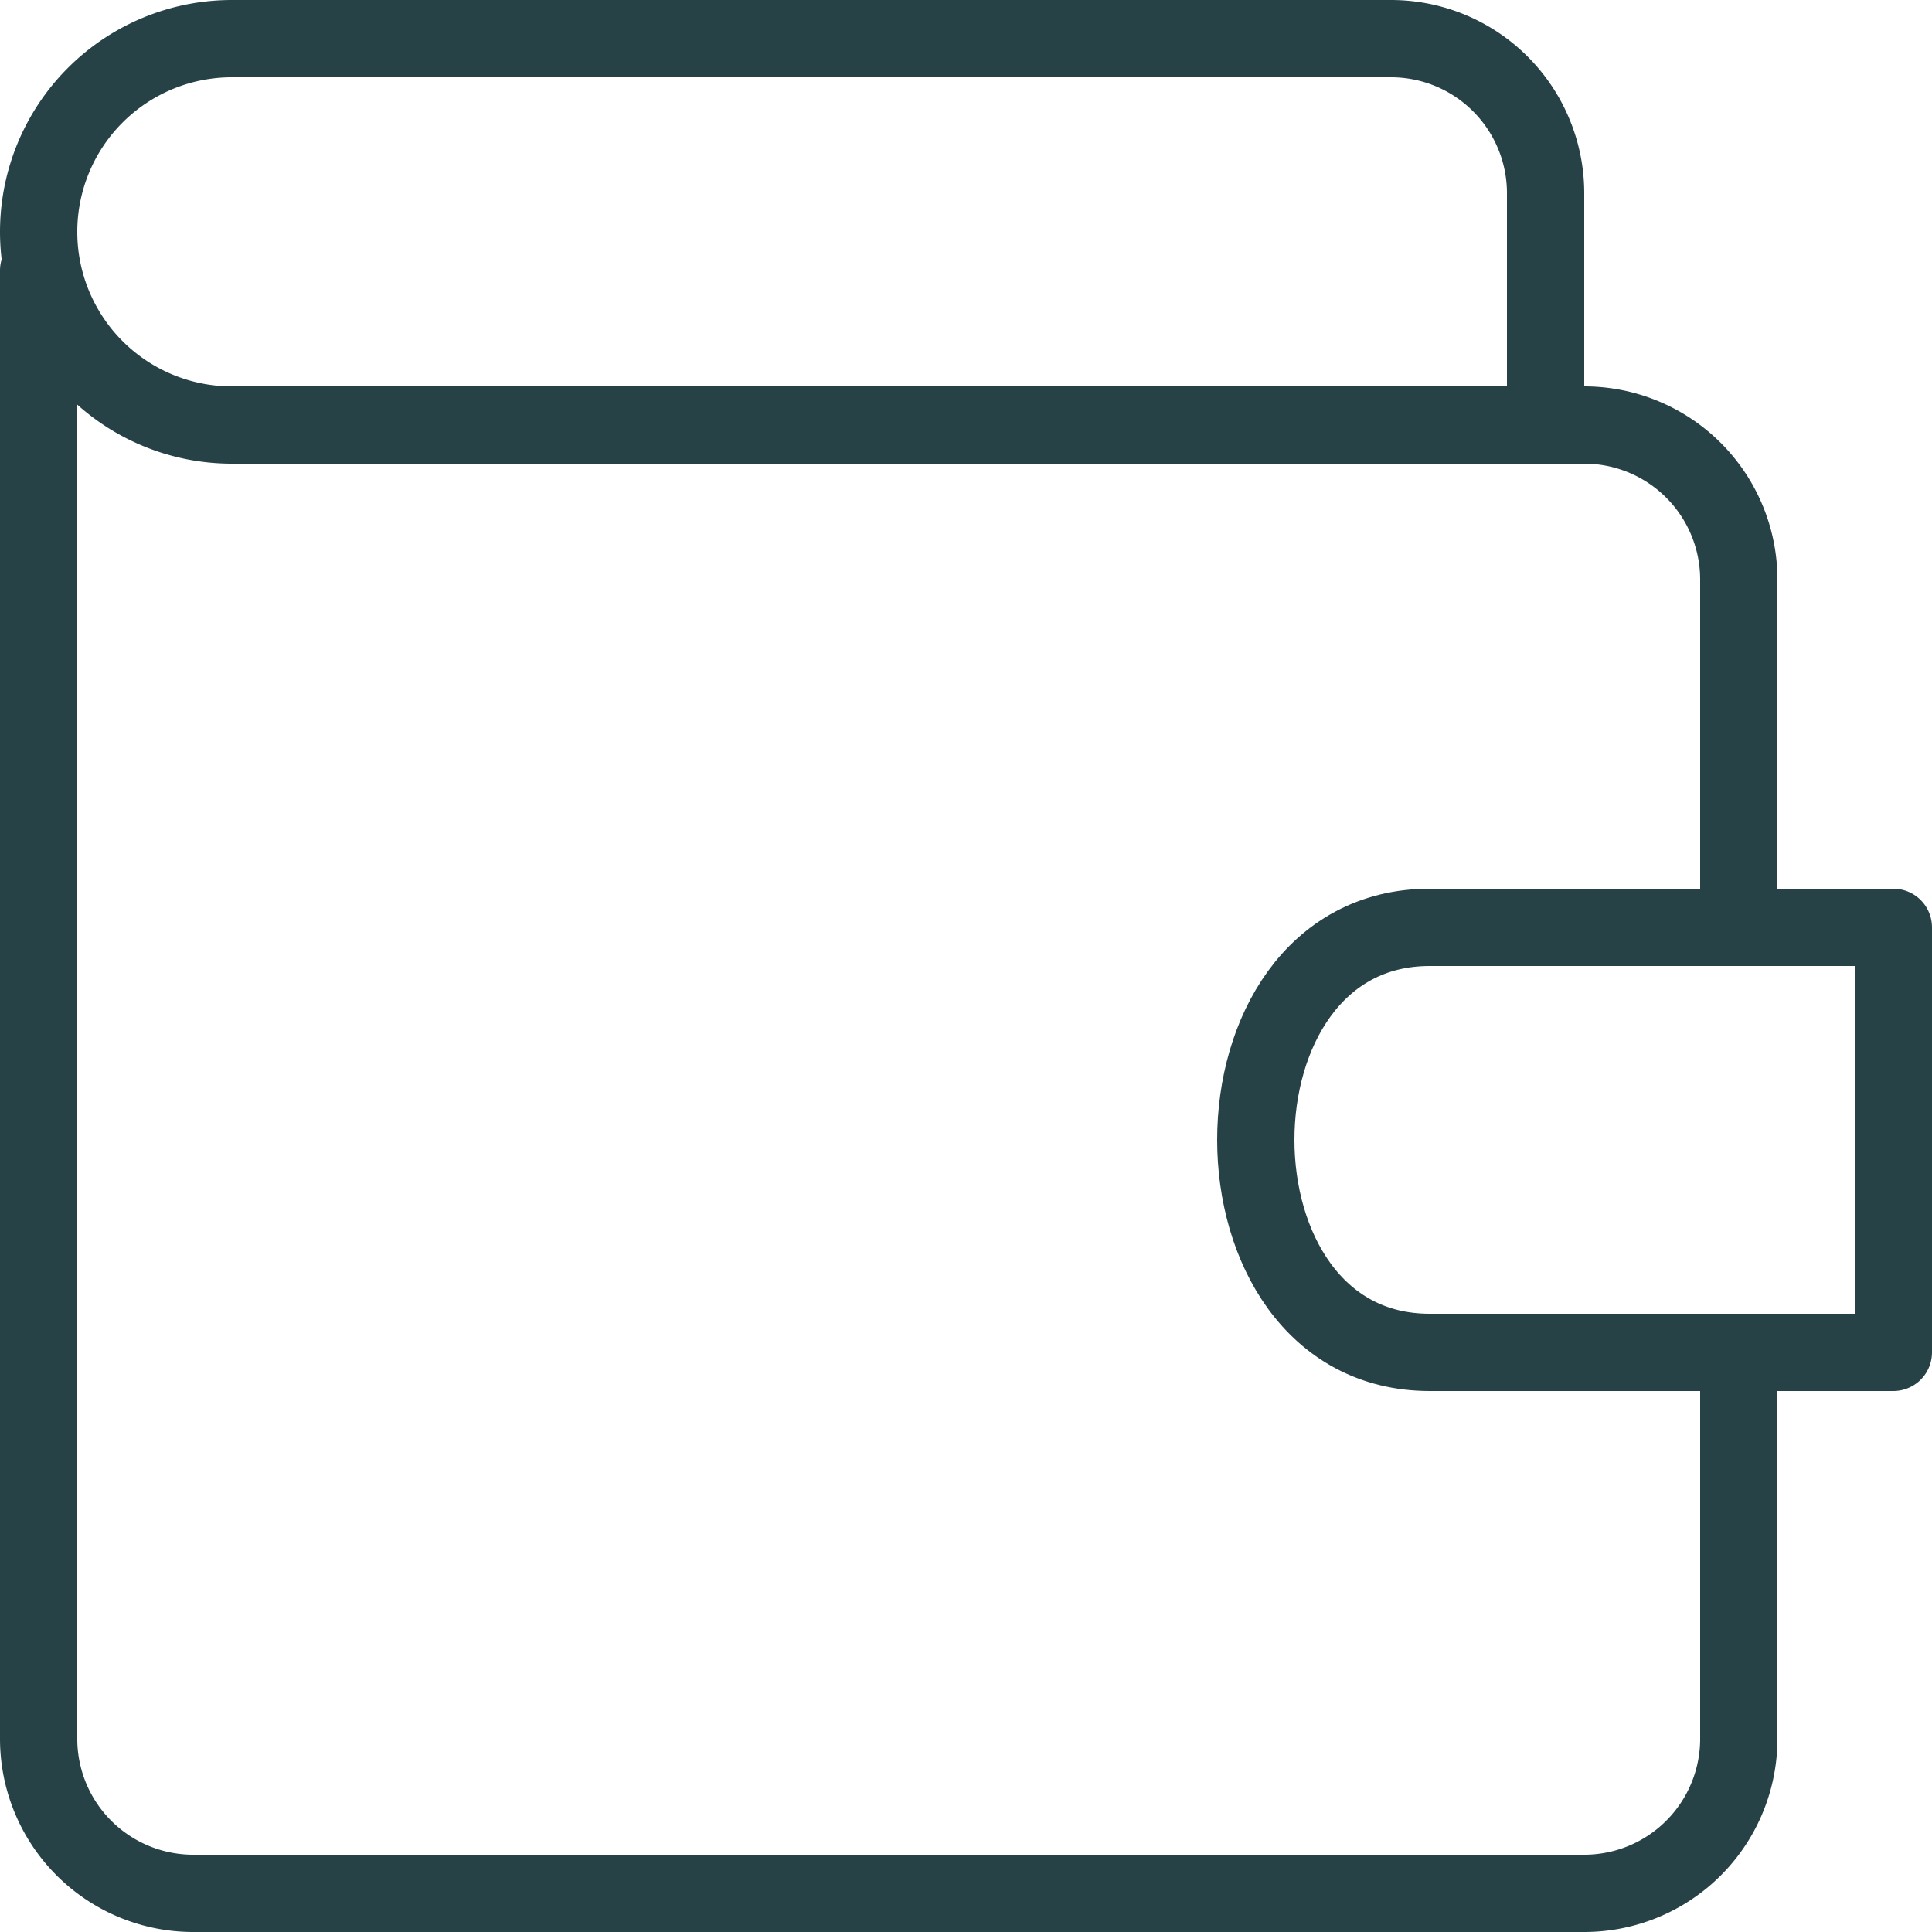 <svg id="Layer_1" data-name="Layer 1" xmlns="http://www.w3.org/2000/svg" viewBox="0 0 100 100"><defs><style>.cls-1{fill:none;stroke:#274247;stroke-linecap:round;stroke-linejoin:round;stroke-width:4px;}</style></defs><title>Inntekt og forbruk</title><path class="cls-1" d="M2,14V90a8,8,0,0,0,8,8H82a8,8,0,0,0,8-8V70"/><path class="cls-1" d="M98,48V70H74c-12,0-12-22,0-22Z"/><path class="cls-1" d="M90,48V30a8,8,0,0,0-8-8L12,22A10,10,0,1,1,12,2L72,2a8,8,0,0,1,8,8V22"/></svg>